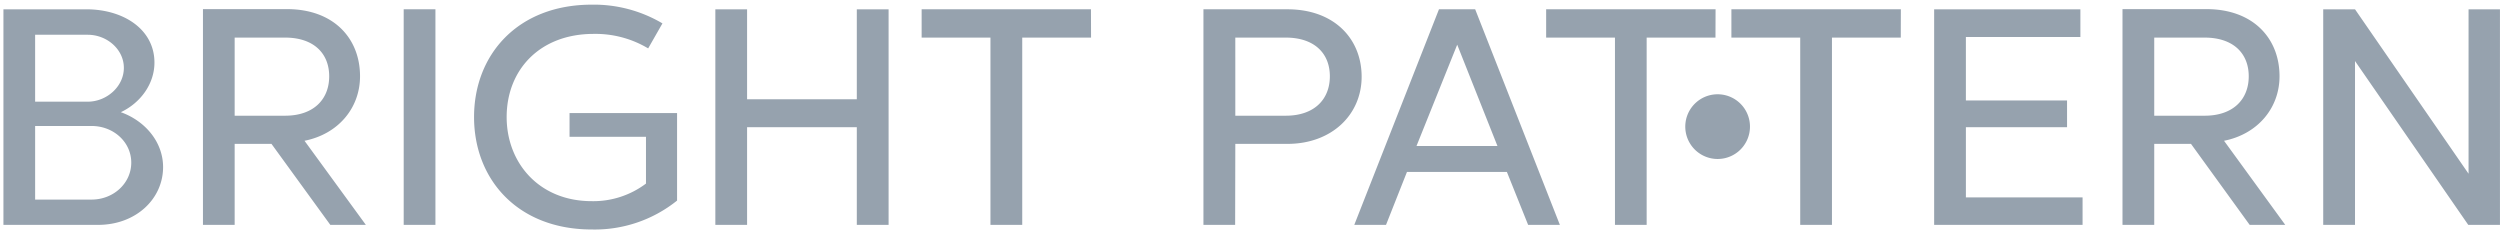 <svg width="279" height="26" fill="none" xmlns="http://www.w3.org/2000/svg"><path d="M17.236 6.98c0-3.676-3.413-5.942-7.613-5.942H.383v24.058h10.56c4.21 0 7.258-2.88 7.258-6.46-.01-2.823-2.03-5.156-4.719-6.116 2.199-1.032 3.754-3.158 3.754-5.534V6.98zM3.921 22.275V14.06h6.302c2.443 0 4.426 1.79 4.426 4.09 0 2.299-1.982 4.123-4.426 4.123H3.921zM13.823 7.57c0 2.093-1.92 3.778-4.041 3.778H3.92V3.88h5.875c2.131 0 4.027 1.622 4.027 3.691zm12.365 8.487h4.109l6.566 9.038h3.965l-6.845-9.384c3.788-.754 6.197-3.677 6.197-7.2 0-4.229-2.938-7.493-8.16-7.493h-9.37v24.077h3.538v-9.038zm5.63-11.861c3.188 0 4.92 1.757 4.92 4.32 0 2.563-1.732 4.397-4.92 4.397h-5.63V4.197h5.63zm13.234-3.159h3.542v24.058h-3.542V1.038zm18.509 14.228h8.53v5.222a9.773 9.773 0 0 1-6.053 1.963c-5.875 0-9.495-4.267-9.495-9.389 0-5.256 3.687-9.278 9.701-9.278 2.142-.04 4.252.52 6.091 1.618l1.594-2.79A15.02 15.02 0 0 0 66.038.52c-8.247 0-13.133 5.568-13.133 12.542 0 6.975 4.886 12.548 13.133 12.548a14.645 14.645 0 0 0 9.523-3.226v-9.763h-12v2.645zm32.06 9.83h3.546V1.038H95.62V11.08H83.375V1.038h-3.542v24.058h3.542v-10.9H95.62v10.9zm26.13-24.058h-18.897v3.159h7.68v20.899h3.547v-20.9h7.68l-.01-3.158zm16.109 15.02h5.813c4.953 0 8.285-3.264 8.285-7.493 0-4.229-3.048-7.527-8.285-7.527h-9.37v24.058h3.538l.019-9.038zm5.631-11.861c3.192 0 4.92 1.757 4.92 4.32 0 2.563-1.728 4.397-4.92 4.397h-5.631V4.197h5.631zm21.139-3.159h-4.042l-9.451 24.058h3.542l2.338-5.909h11.15l2.371 5.909h3.543L164.63 1.038zm-2.007 3.95l4.493 11.31h-9.038l4.545-11.31zm28.834-3.95H172.55v3.159h7.68v20.899h3.537v-20.9h7.68l.01-3.158zm20.678 0h-18.912v3.159h7.68v20.899h3.543v-20.9h7.68l.009-3.158zm20.28 20.996h-13.022v-7.839h11.29V11.21h-11.29V4.13h12.778V1.038h-16.32v24.058h16.564v-3.062zm7.997-5.976h4.104l6.547 9.038h3.97l-6.831-9.384c3.783-.754 6.193-3.677 6.193-7.2 0-4.229-2.938-7.493-8.16-7.493h-9.365v24.077h3.542v-9.038zm5.626-11.861c3.192 0 4.92 1.757 4.92 4.32 0 2.563-1.728 4.397-4.92 4.397h-5.626V4.197h5.626zm16.781 2.616l12.638 18.283h3.538V1.038h-3.504v18.35l-12.672-18.35h-3.548v24.058h3.548V6.813zm-67.522 7.306a3.607 3.607 0 0 1-4.305 3.556 3.61 3.61 0 1 1 4.305-3.556z" fill="#96A2AE"/></svg>